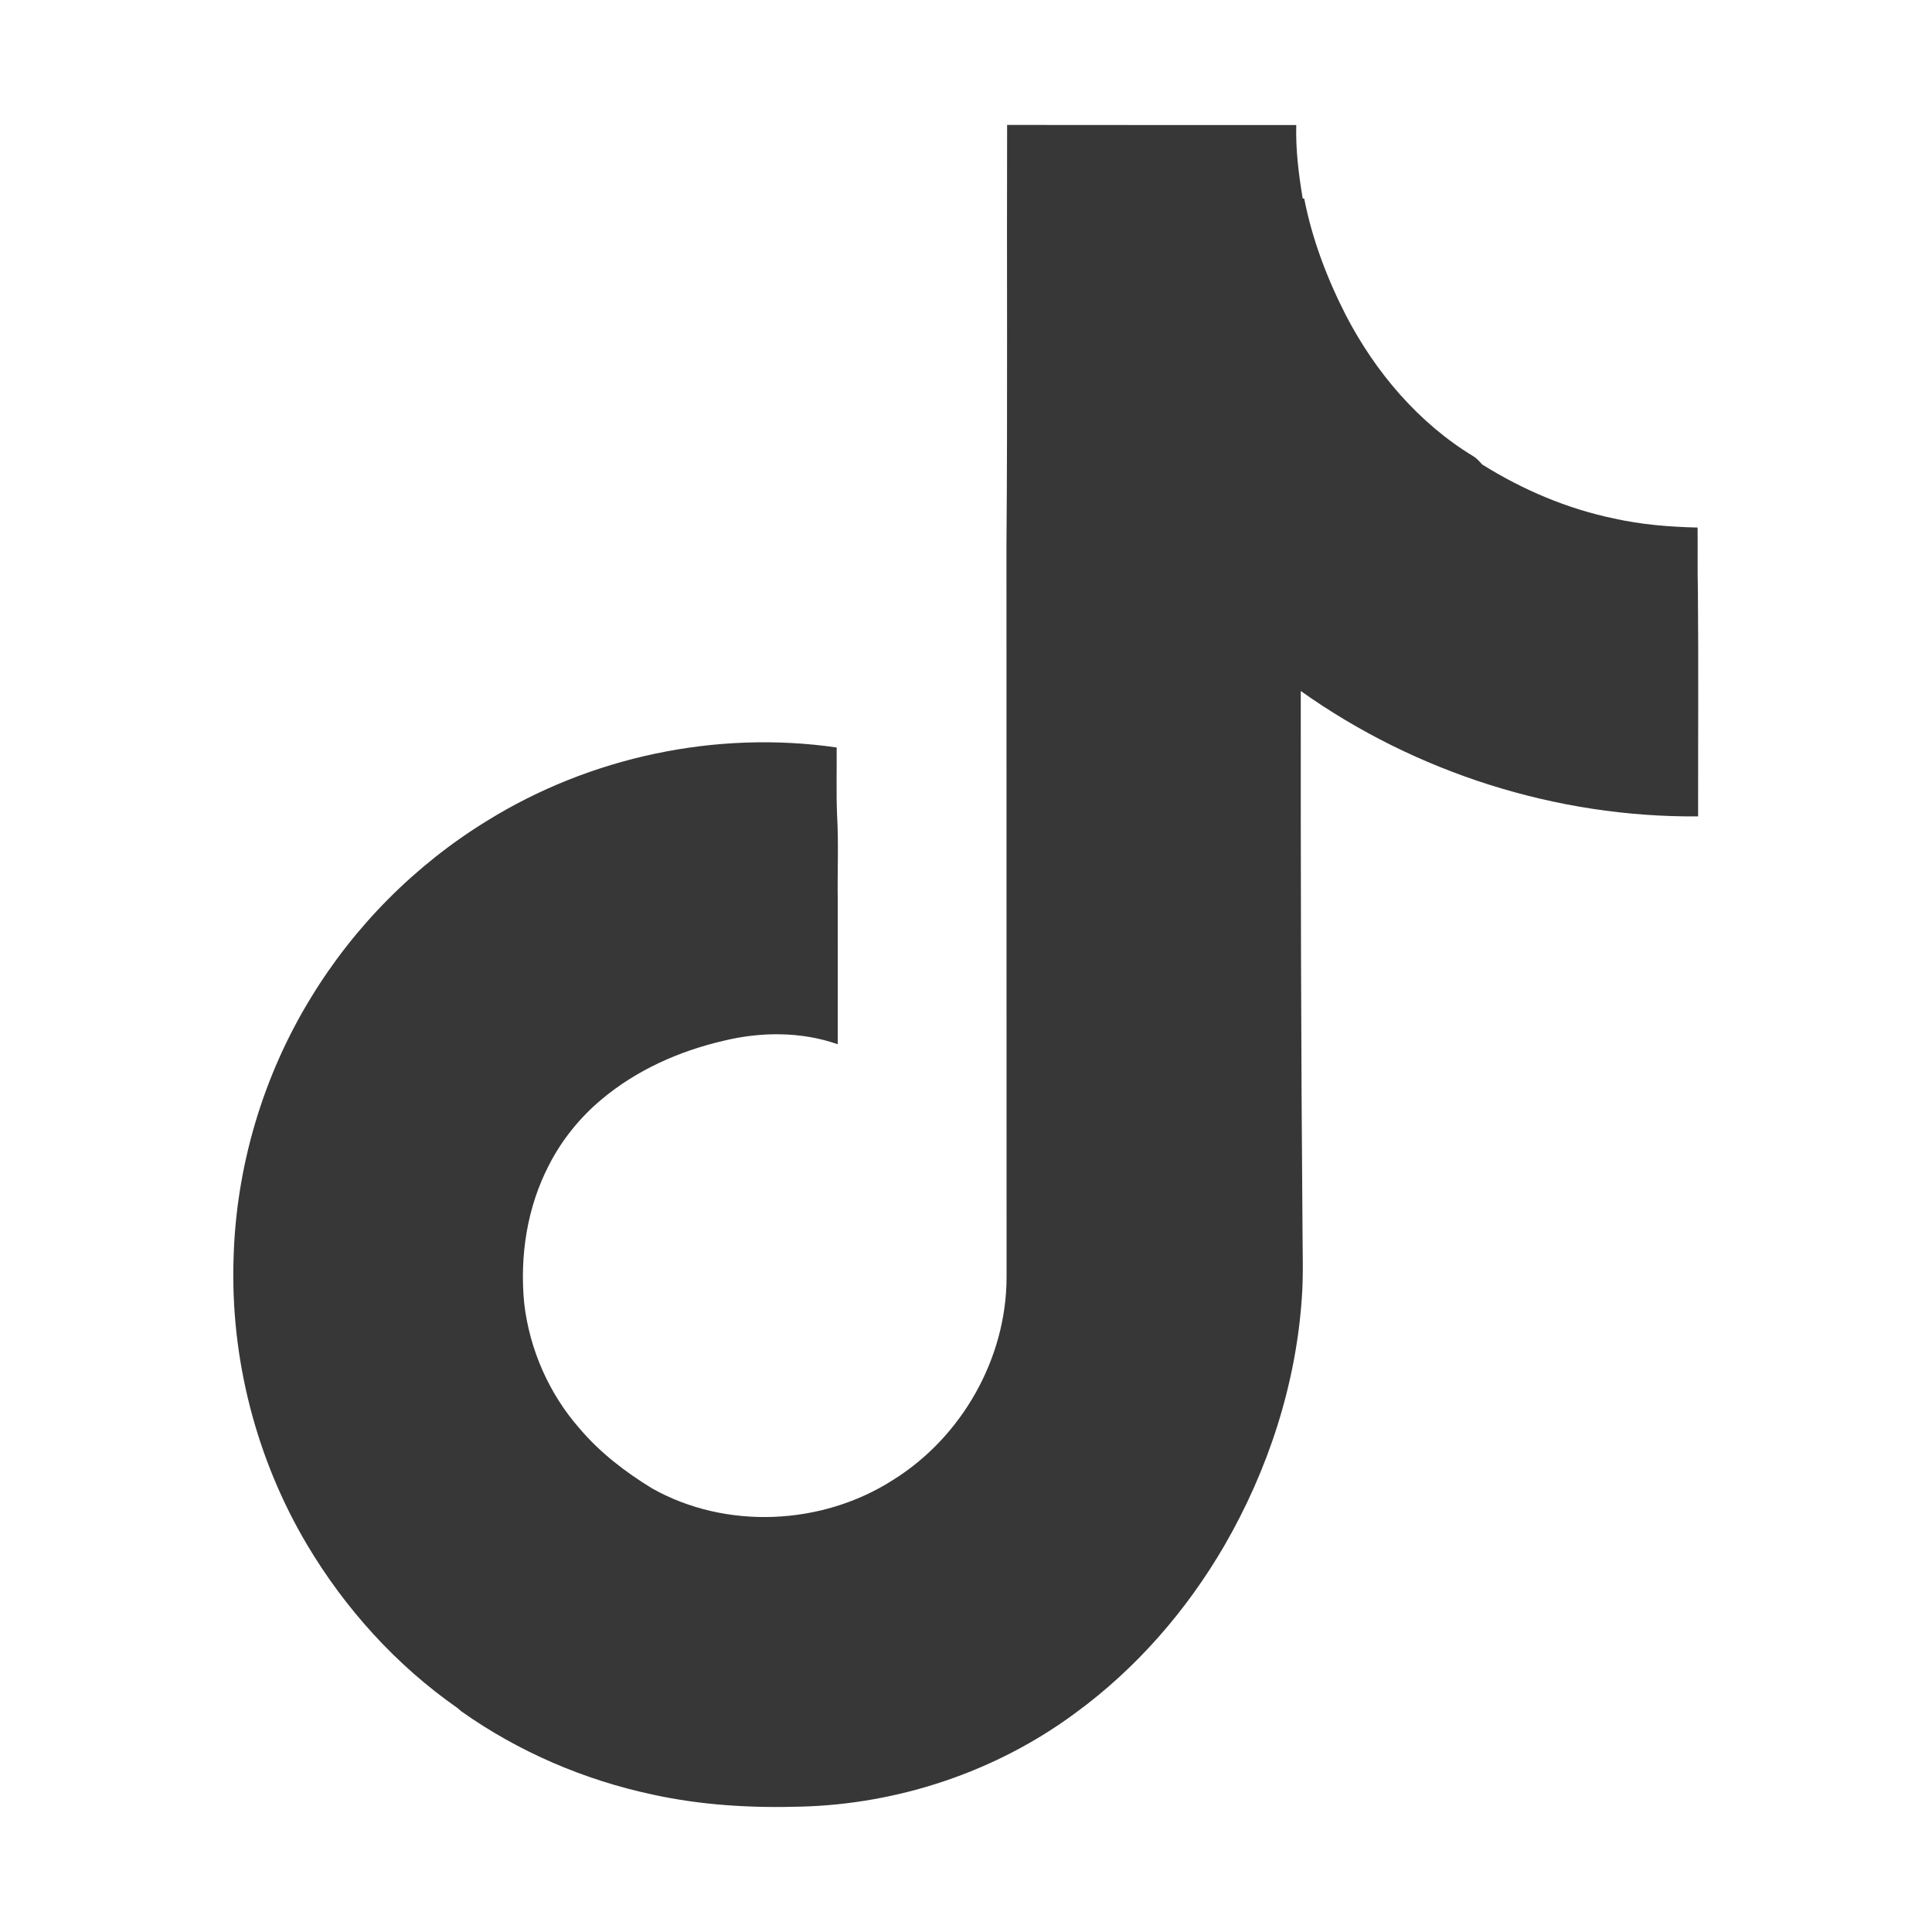 <svg width="18" height="18" viewBox="0 0 18 18" fill="none" xmlns="http://www.w3.org/2000/svg">
<path d="M15.819 5.513C15.814 5.314 15.818 5.115 15.816 4.915C15.555 4.909 15.294 4.888 15.038 4.831C14.602 4.74 14.187 4.564 13.81 4.328C13.785 4.301 13.761 4.272 13.73 4.253C13.216 3.942 12.814 3.467 12.539 2.937C12.364 2.594 12.225 2.229 12.151 1.85C12.148 1.85 12.14 1.849 12.137 1.849C12.099 1.623 12.071 1.394 12.077 1.165C11.179 1.164 10.281 1.166 9.383 1.164C9.379 2.468 9.388 3.771 9.377 5.075C9.377 7.35 9.377 9.626 9.378 11.901C9.377 12.657 8.96 13.391 8.319 13.789C7.658 14.213 6.764 14.254 6.077 13.868C5.826 13.715 5.589 13.533 5.398 13.307C5.114 12.983 4.934 12.572 4.884 12.144C4.841 11.704 4.91 11.248 5.115 10.854C5.234 10.621 5.401 10.414 5.601 10.246C5.928 9.97 6.329 9.792 6.744 9.696C7.091 9.612 7.466 9.61 7.805 9.729C7.806 9.28 7.805 8.832 7.805 8.384C7.801 8.121 7.814 7.858 7.799 7.596C7.79 7.386 7.797 7.175 7.795 6.964C6.673 6.802 5.498 7.051 4.535 7.649C3.869 8.058 3.303 8.628 2.897 9.295C2.45 10.024 2.199 10.871 2.176 11.726C2.146 12.655 2.386 13.592 2.861 14.392C3.216 14.989 3.693 15.516 4.262 15.913C4.271 15.921 4.289 15.937 4.298 15.944C4.832 16.322 5.443 16.584 6.082 16.72C6.535 16.819 7.001 16.846 7.463 16.832C8.376 16.808 9.281 16.505 10.016 15.962C10.585 15.547 11.056 15.005 11.409 14.397C11.815 13.694 12.074 12.902 12.129 12.09C12.145 11.869 12.135 11.647 12.135 11.426C12.121 9.764 12.118 8.101 12.119 6.438C13.191 7.2 14.506 7.618 15.821 7.606C15.82 6.908 15.825 6.211 15.819 5.513Z" fill="#383737"/>
</svg>
